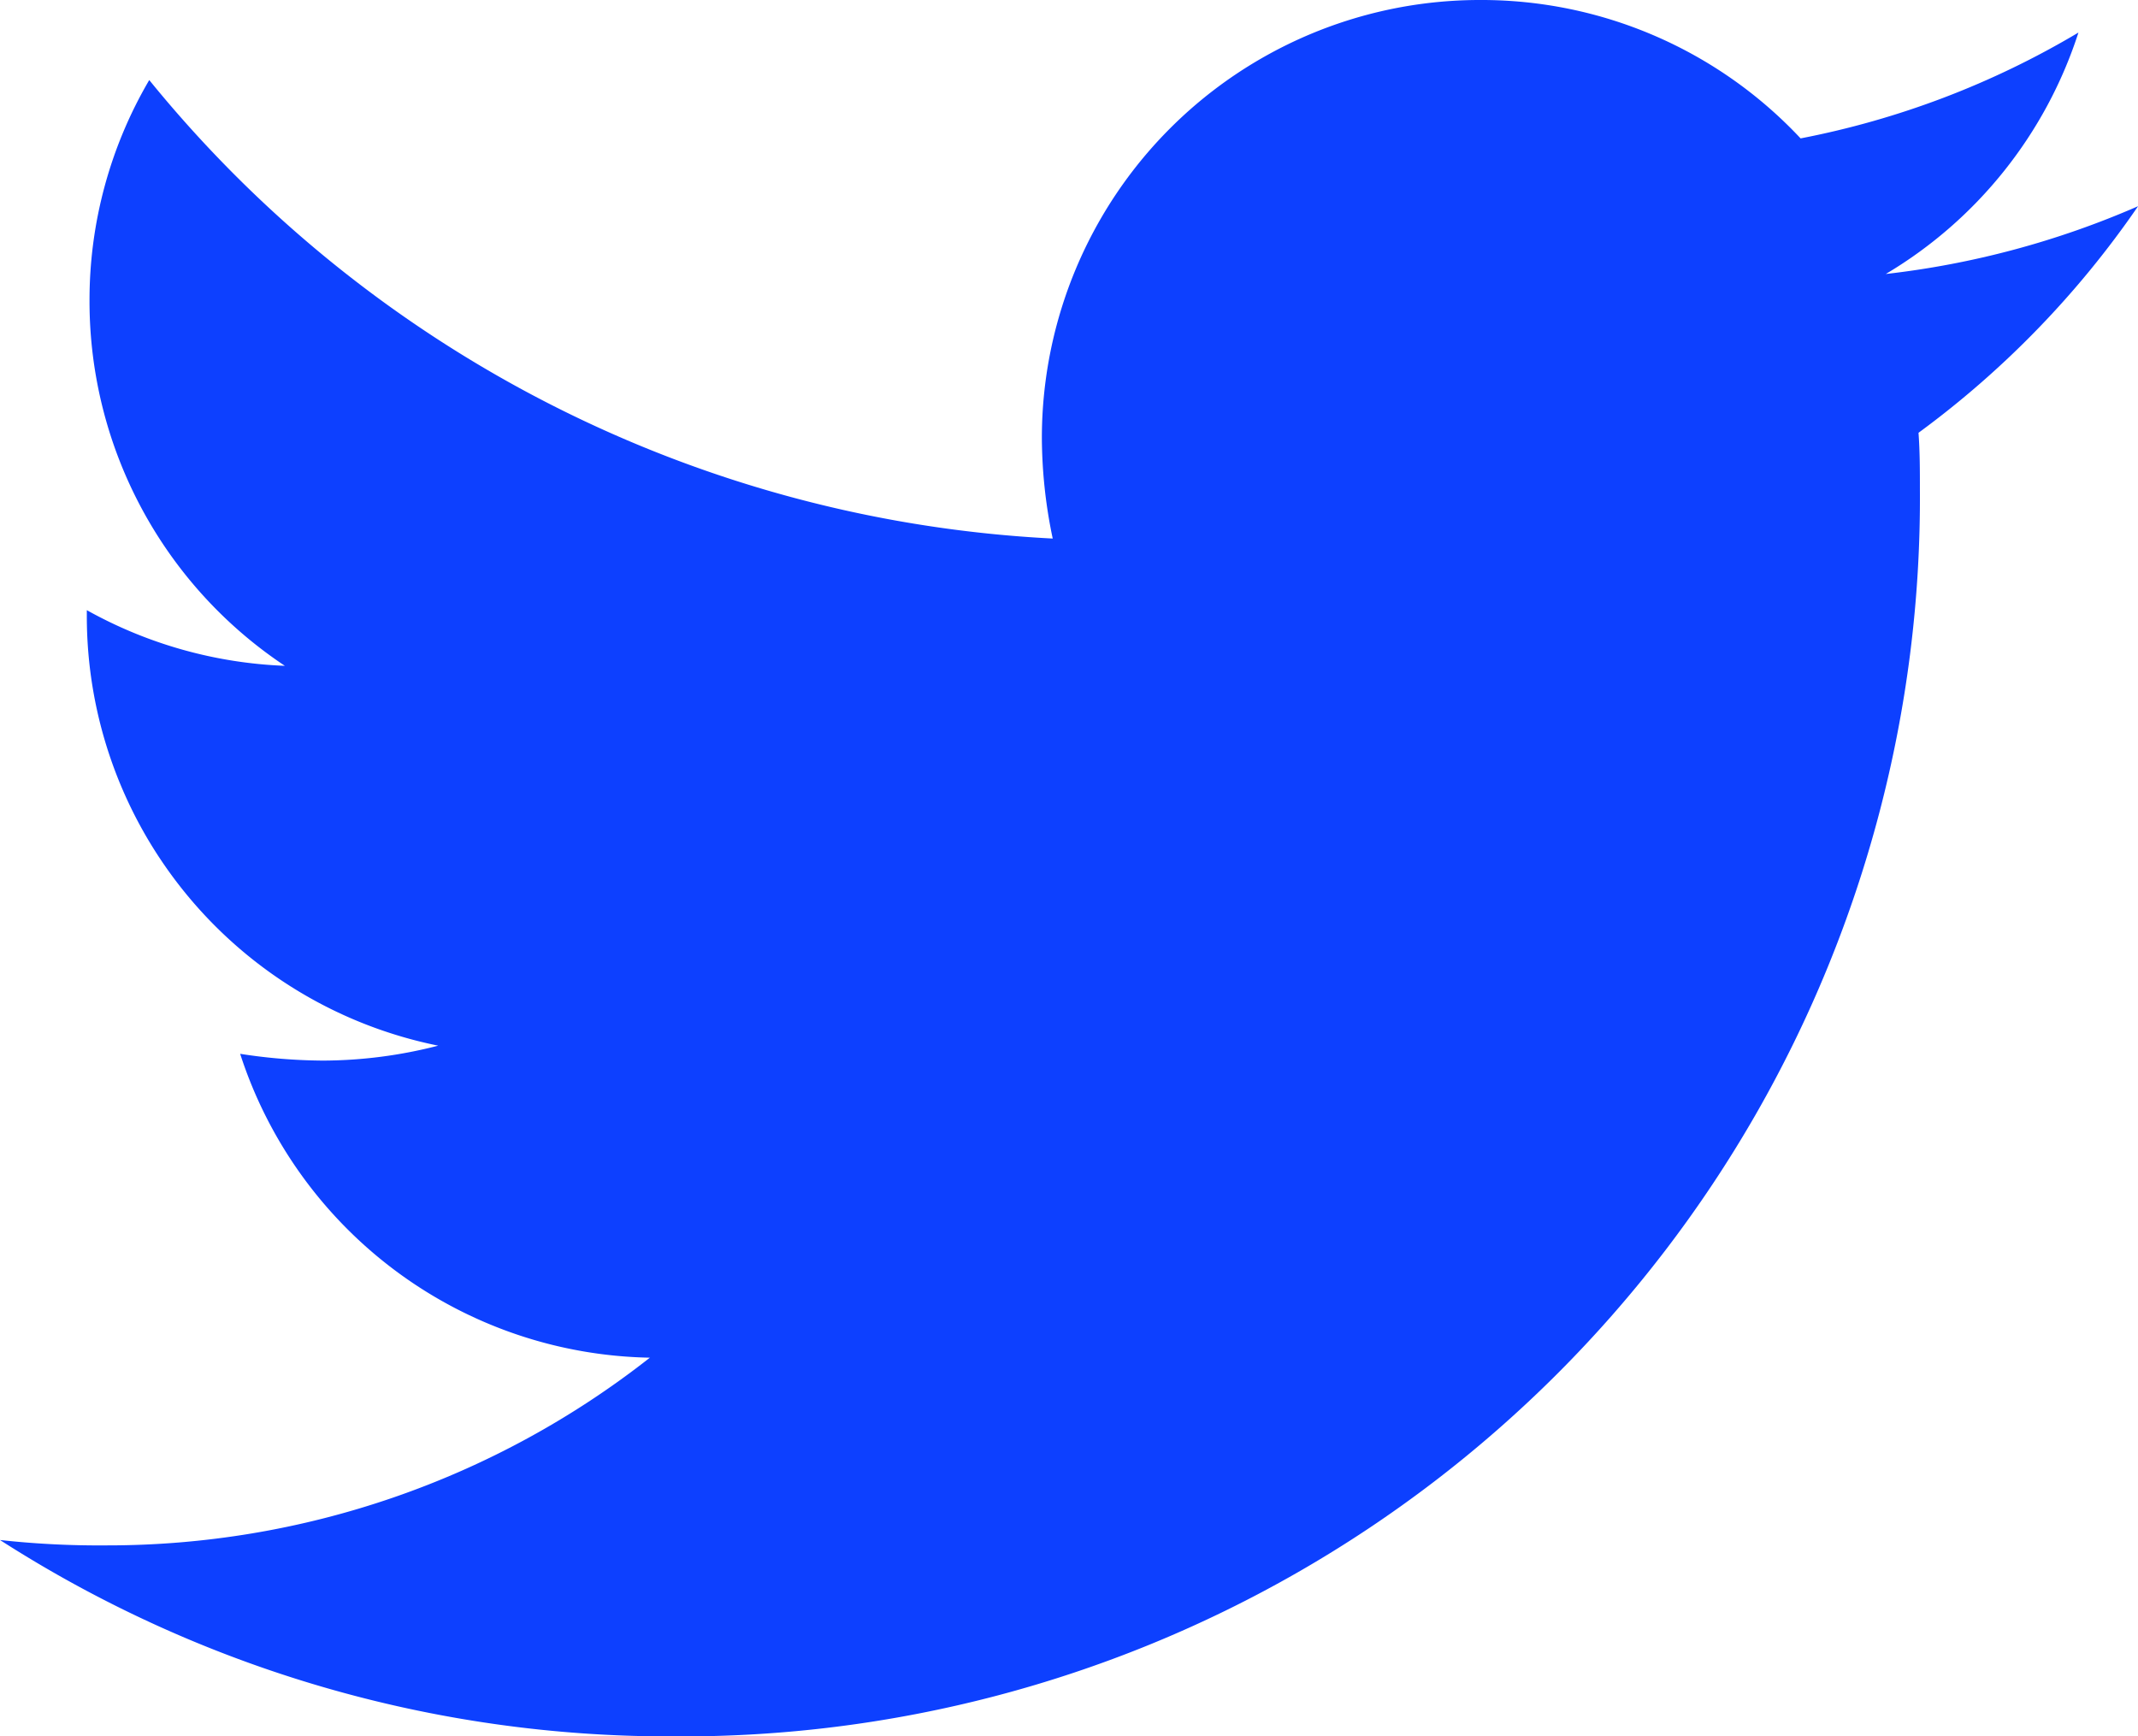 <svg xmlns="http://www.w3.org/2000/svg" width="24.625" height="20" viewBox="0 0 24.625 20">
  <path id="Path_4389" data-name="Path 4389" d="M-.687-17.625a10.118,10.118,0,0,1-2.906.781,5.033,5.033,0,0,0,2.219-2.781,9.936,9.936,0,0,1-3.2,1.219A5.035,5.035,0,0,0-8.266-20a5.045,5.045,0,0,0-5.047,5.047,5.7,5.7,0,0,0,.125,1.156,14.345,14.345,0,0,1-10.406-5.281,5.009,5.009,0,0,0-.688,2.547,5.043,5.043,0,0,0,2.25,4.2,5.083,5.083,0,0,1-2.281-.641v.063a5.047,5.047,0,0,0,4.047,4.953,5.335,5.335,0,0,1-1.328.172,6.36,6.36,0,0,1-.953-.078,5.056,5.056,0,0,0,4.719,3.5A10.107,10.107,0,0,1-24.094-2.2a10.434,10.434,0,0,1-1.219-.062A14.262,14.262,0,0,0-17.562,0,14.261,14.261,0,0,0-3.2-14.359c0-.219,0-.437-.016-.656A10.85,10.85,0,0,0-.687-17.625Z" transform="translate(25.313 20)" fill="#0d40ff"/>
</svg>
